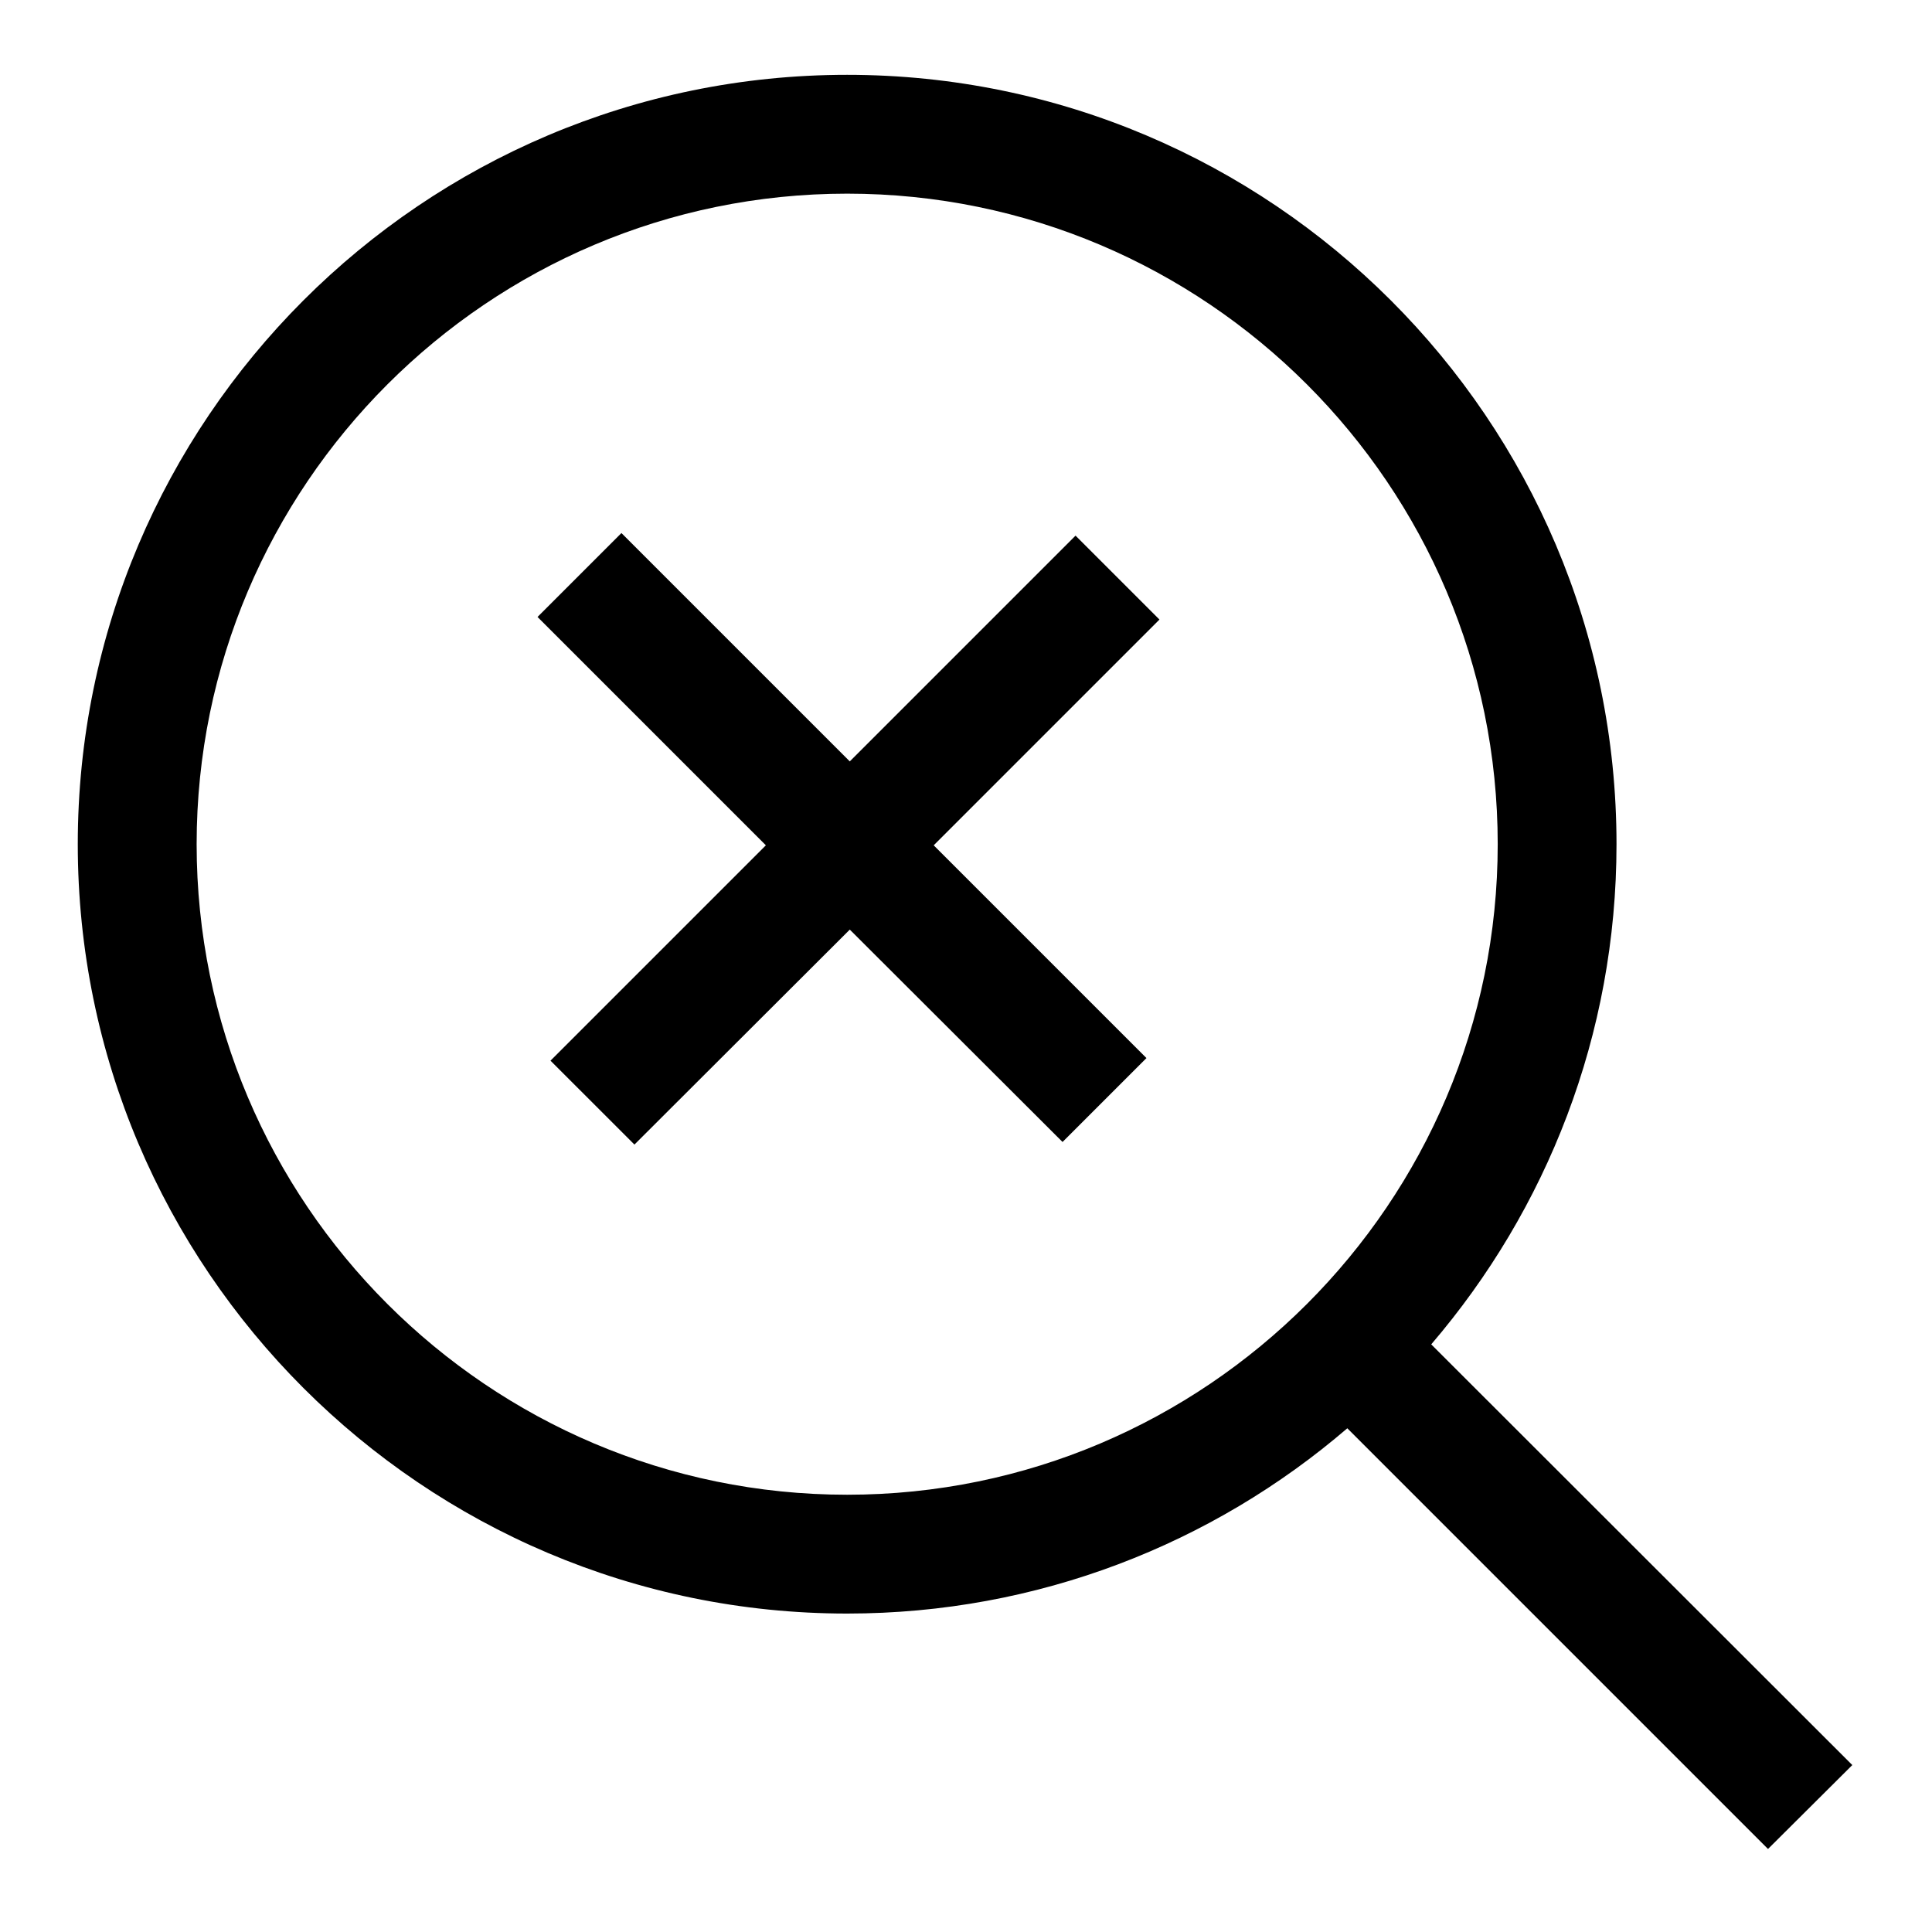 <?xml version="1.0" encoding="UTF-8"?>
<!-- Uploaded to: ICON Repo, www.iconrepo.com, Generator: ICON Repo Mixer Tools -->
<svg fill="#000000" width="800px" height="800px" version="1.1" viewBox="144 144 512 512" xmlns="http://www.w3.org/2000/svg">
 <g>
  <path d="m634.88 611.76-111.59-111.49c30.602-35.719 49.102-81.969 49.102-132.55 0-112.47-91.512-203.89-203.89-203.89-112.47 0-203.89 91.512-203.89 203.89 0 112.47 91.512 203.89 203.89 203.89 50.578 0 96.926-18.5 132.55-49.102l111.49 111.49zm-438.77-244.04c0-95.055 77.344-172.4 172.4-172.4 95.055 0 172.4 77.344 172.4 172.4 0 95.055-77.344 172.4-172.4 172.4-95.055 0-172.4-77.344-172.4-172.4z"/>
  <path d="m429.03 285.95-59.828 59.828-60.516-60.516-22.238 22.238 60.516 60.516-57.074 57.07 22.242 22.238 57.07-56.973 56.383 56.285 22.238-22.238-56.383-56.383 59.828-59.828z"/>
 </g>
</svg>